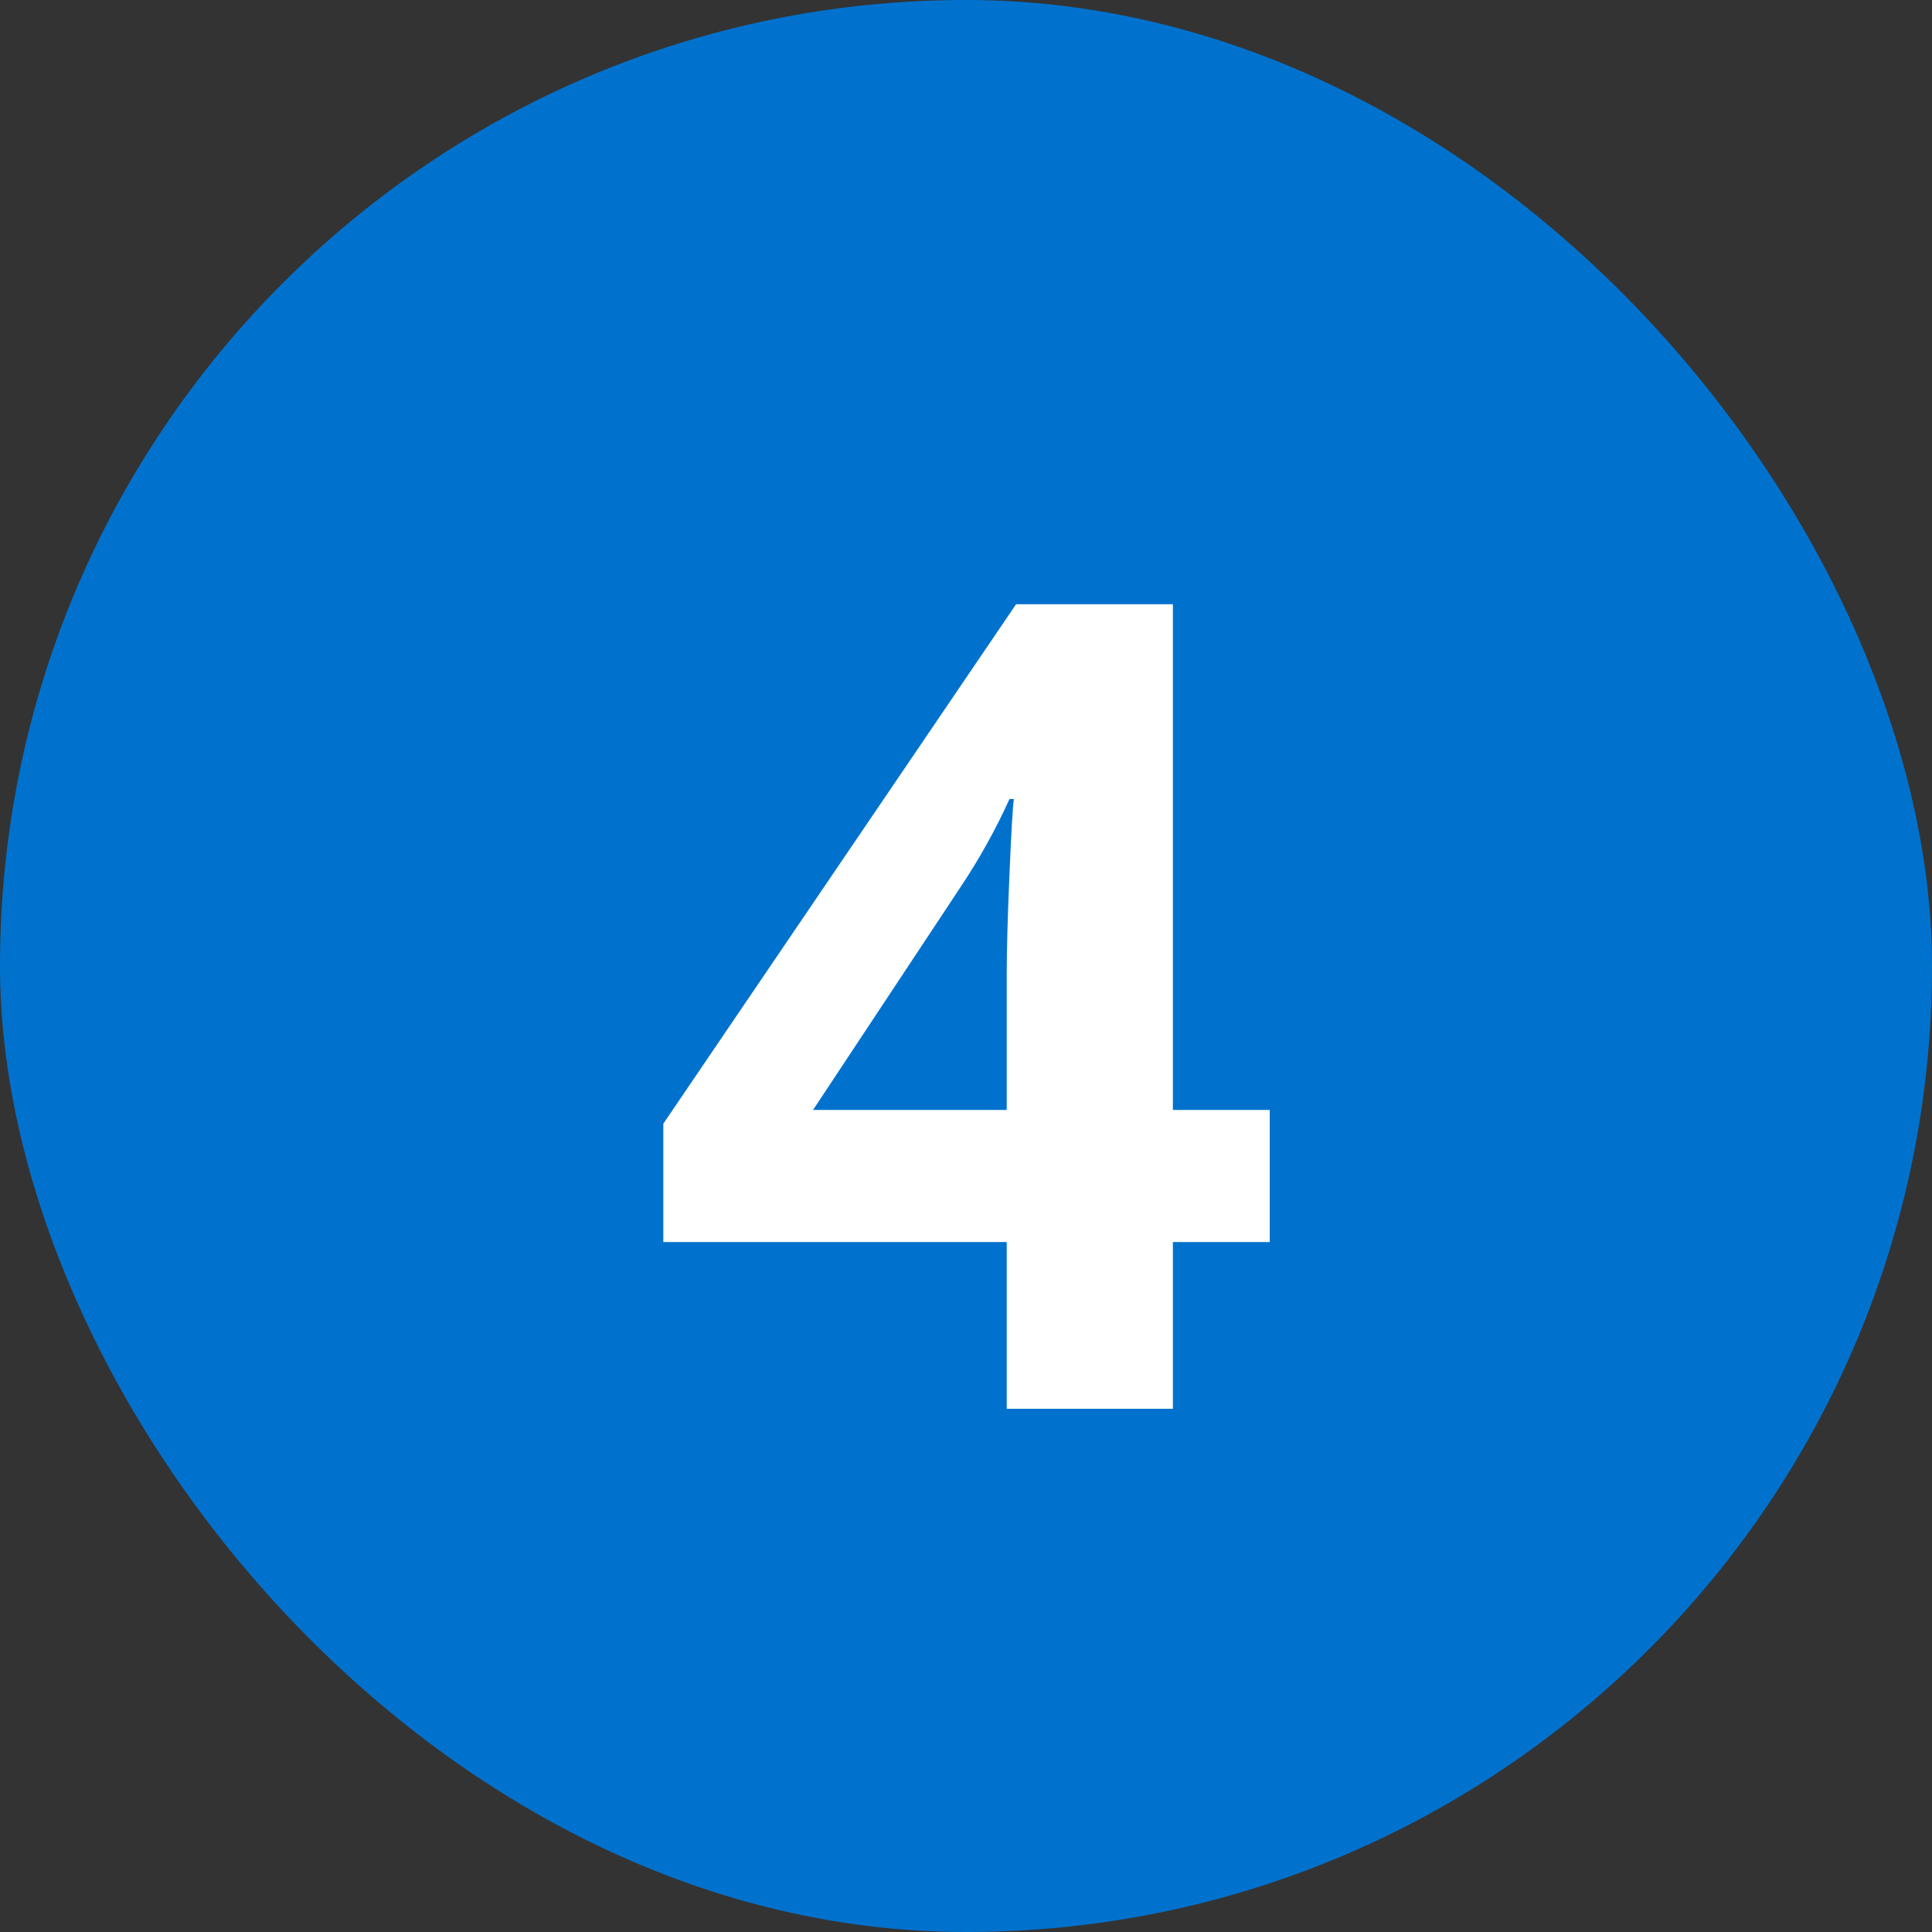 <svg width="24" height="24" viewBox="0 0 24 24" fill="none" xmlns="http://www.w3.org/2000/svg">
<rect x="0" y="0" width="24" height="24" fill="#333333" stroke="none"/>
<rect width="24" height="24" rx="12" fill="#0072CE"/>
<path d="M15.773 15.429H14.57V17.5H12.506V15.429H8.24V13.959L12.622 7.506H14.57V13.788H15.773V15.429ZM12.506 13.788V12.093C12.506 11.81 12.517 11.4 12.54 10.862C12.563 10.325 12.581 10.012 12.595 9.926H12.54C12.371 10.3 12.169 10.664 11.932 11.02L10.1 13.788H12.506Z" fill="white"/>
</svg>
